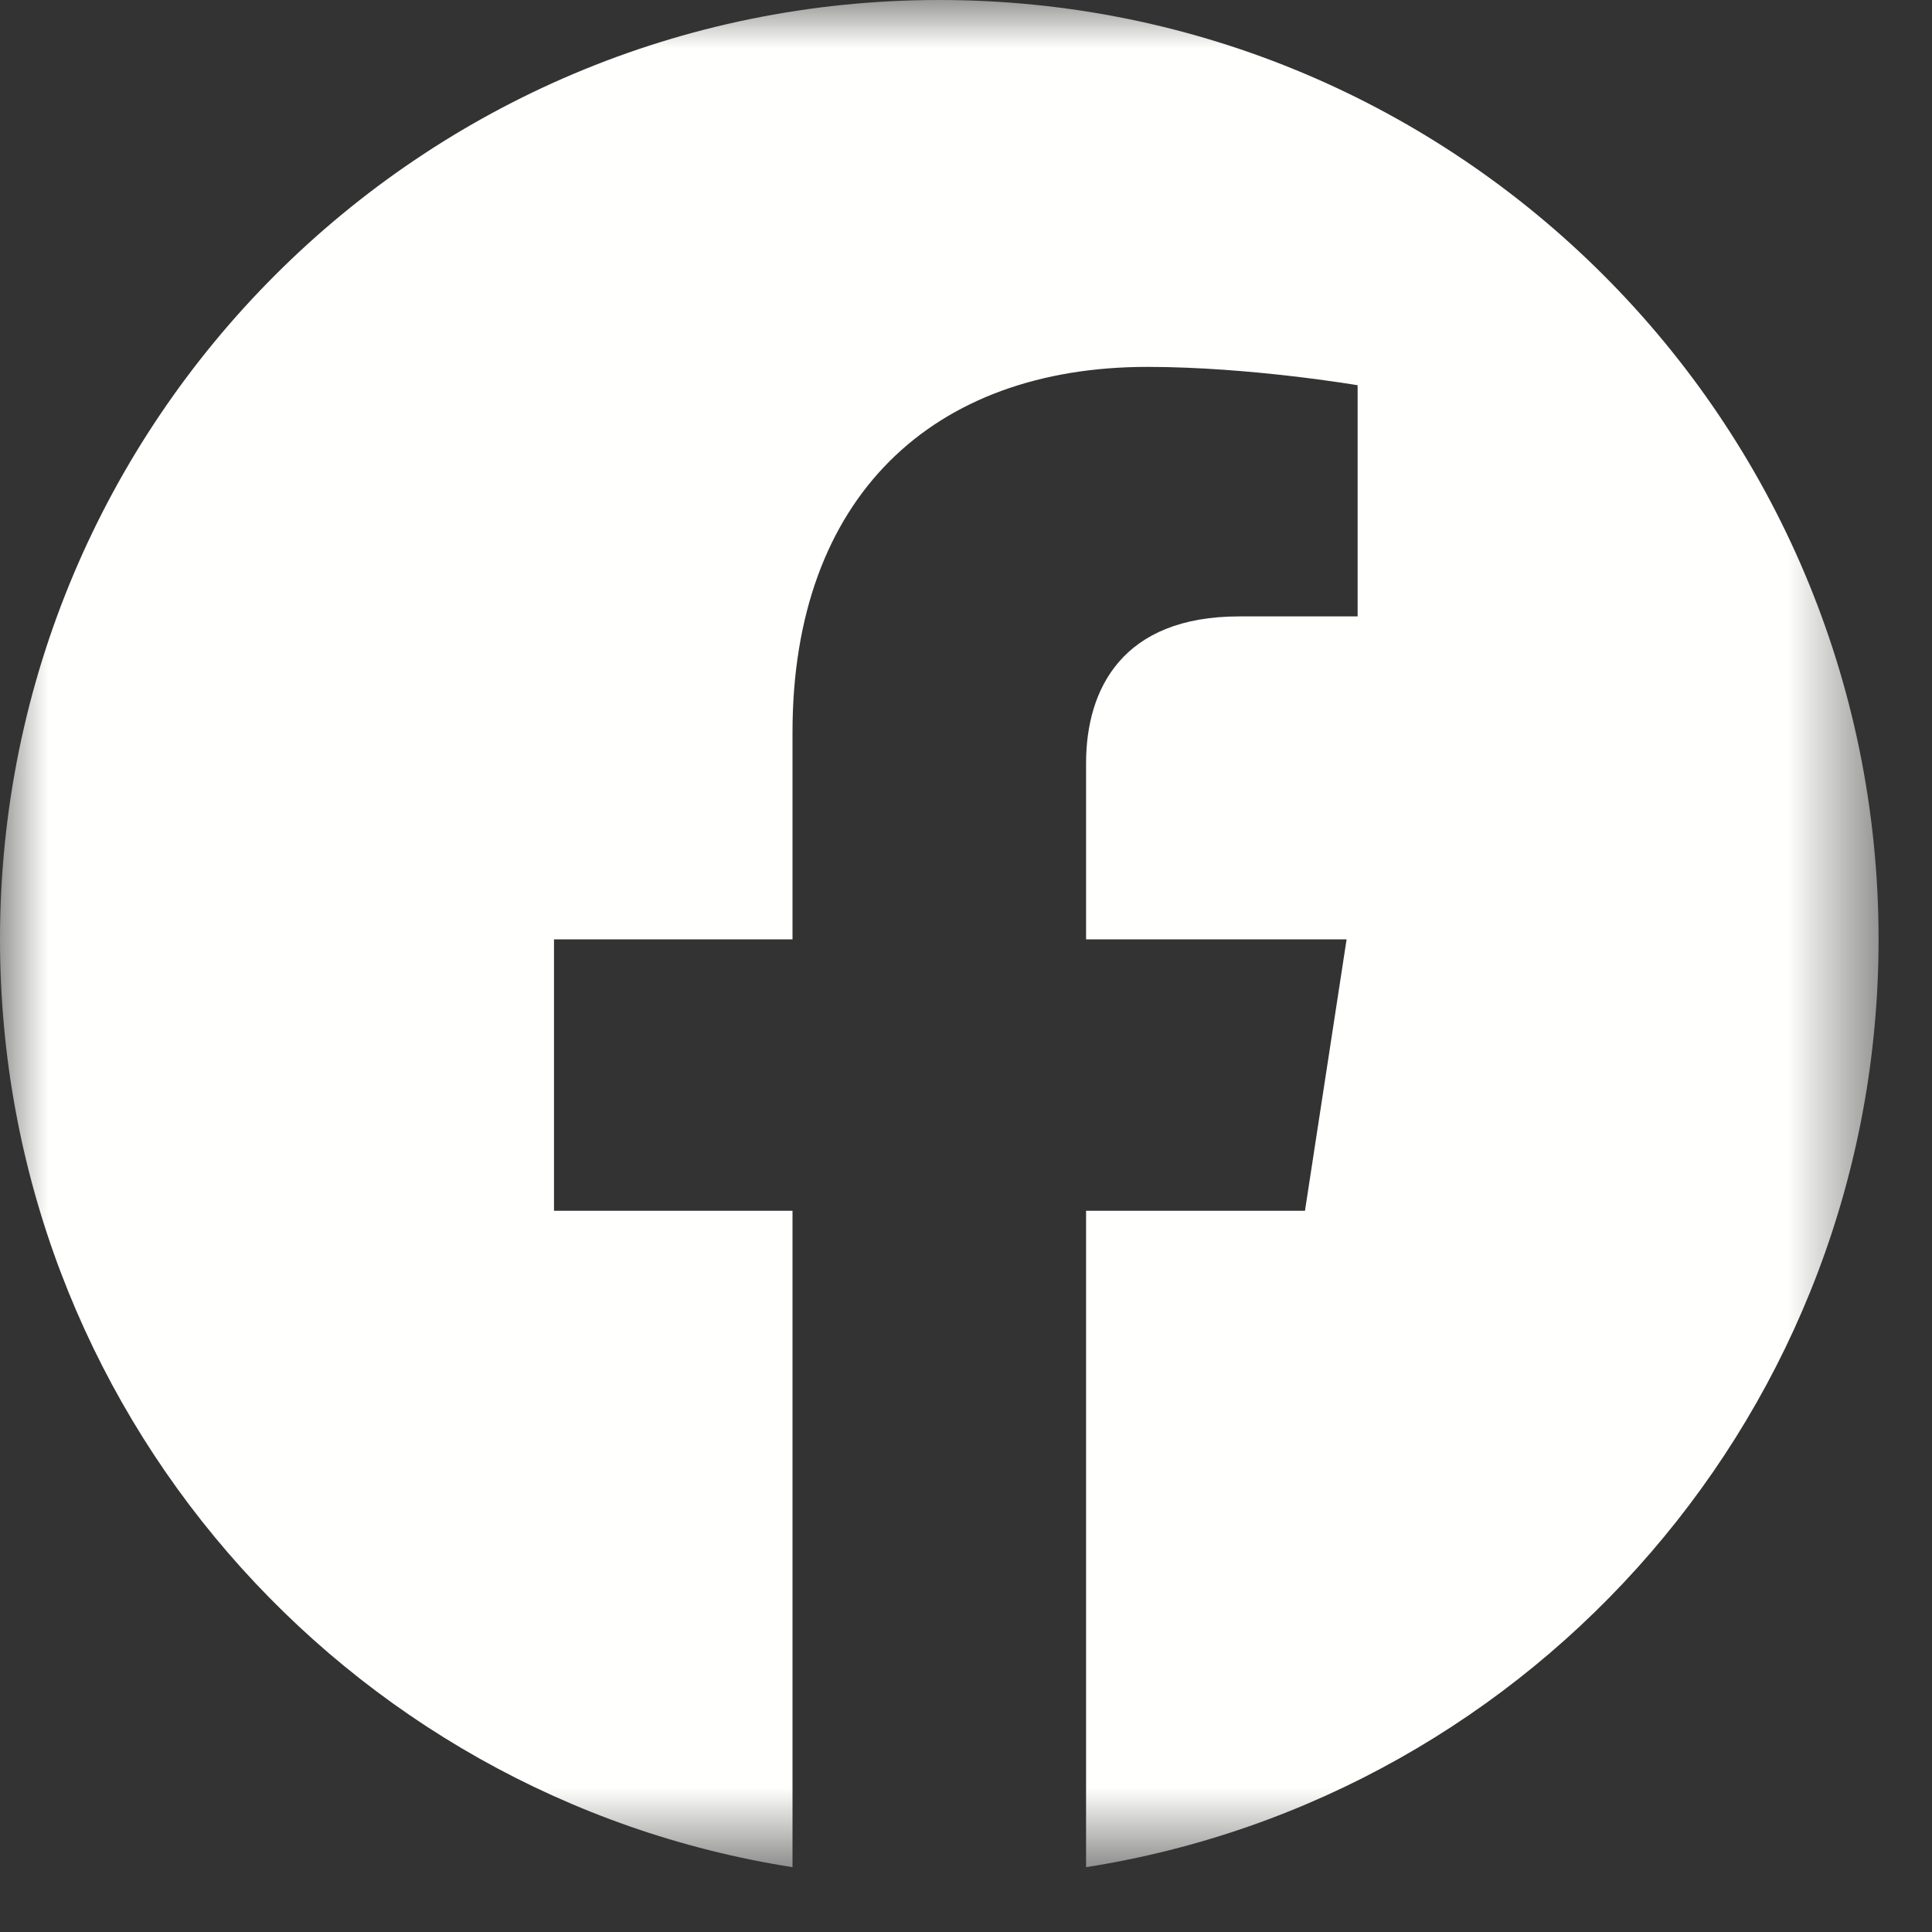<?xml version="1.0" encoding="UTF-8"?>
<svg width="20px" height="20px" viewBox="0 0 20 20" version="1.1" xmlns="http://www.w3.org/2000/svg" xmlns:xlink="http://www.w3.org/1999/xlink">
    <rect x="0" y="0" width="20" height="20" fill="#333333" stroke="none"/>
    <title>f_logo_RGB-White_1024</title>
    <defs>
        <polygon id="path-1" points="0.001 0.001 19.447 0.001 19.447 19.329 0.001 19.329"></polygon>
    </defs>
    <g id="00-Home-Page++" stroke="none" stroke-width="1" fill="none" fill-rule="evenodd">
        <g id="00-Home-Large-Device-Desktop-(-≥-1200px-)" transform="translate(-1071, -6301)">
            <g id="Group-7" transform="translate(-1, 6061)">
                <g id="Group-12" transform="translate(1072, 240)">
                    <g id="f_logo_RGB-White_1024" transform="translate(-0, 0)">
                        <mask id="mask-2" fill="white">
                            <use xlink:href="#path-1"></use>
                        </mask>
                        <g id="Clip-2"></g>
                        <path d="M19.447,9.724 C19.447,4.353 15.094,0 9.724,0 C4.353,0 0,4.353 0,9.724 C0,14.577 3.556,18.6 8.204,19.329 L8.204,12.534 L5.735,12.534 L5.735,9.724 L8.204,9.724 L8.204,7.581 C8.204,5.144 9.656,3.798 11.877,3.798 C12.941,3.798 14.054,3.988 14.054,3.988 L14.054,6.381 L12.828,6.381 C11.62,6.381 11.243,7.131 11.243,7.9 L11.243,9.724 L13.94,9.724 L13.509,12.534 L11.243,12.534 L11.243,19.329 C15.891,18.6 19.447,14.577 19.447,9.724" id="Fill-1" fill="#FFFFFE" mask="url(#mask-2)"></path>
                    </g>
                </g>
            </g>
        </g>
    </g>
</svg>